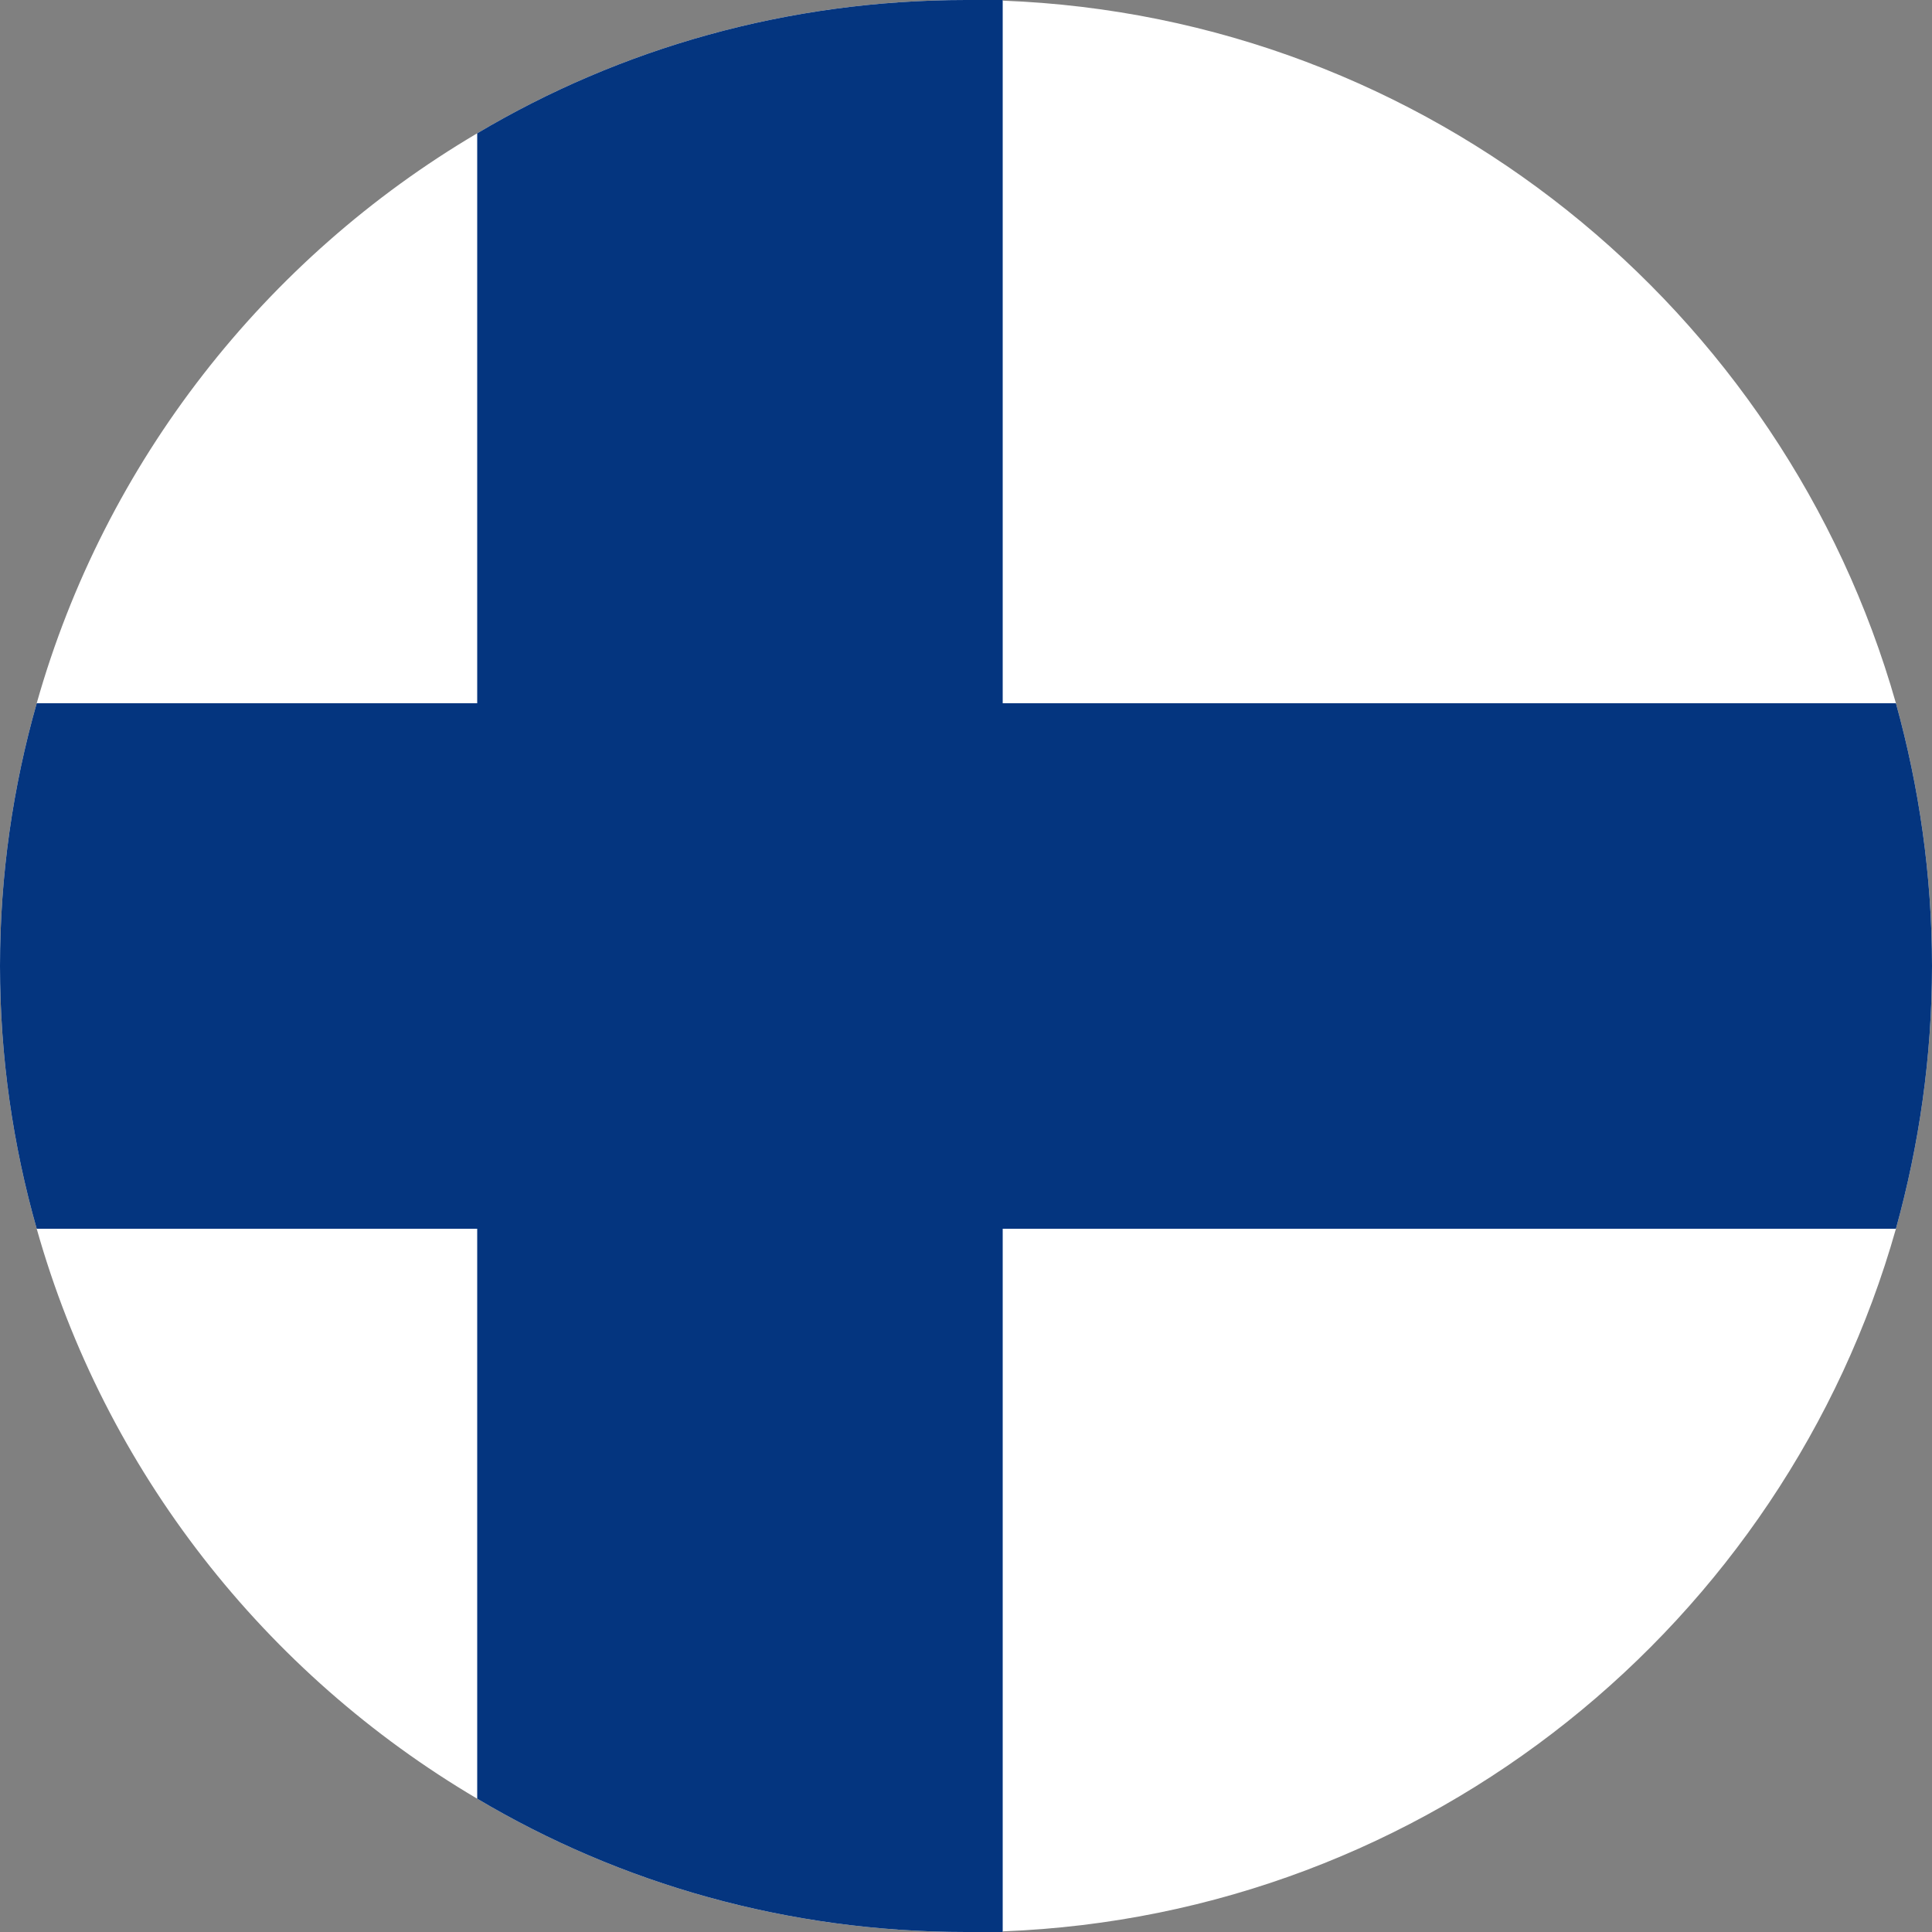 <?xml version="1.0" encoding="utf-8"?>
<!-- Generator: Adobe Illustrator 25.3.1, SVG Export Plug-In . SVG Version: 6.00 Build 0)  -->
<svg version="1.1" id="Layer_1" xmlns="http://www.w3.org/2000/svg" xmlns:xlink="http://www.w3.org/1999/xlink" x="0px" y="0px"
	 viewBox="0 0 30 30" style="enable-background:new 0 0 30 30;" xml:space="preserve">
<rect x="0" y="0" width="30" height="30" fill="#808080" stroke="none"/>
<style type="text/css">
	.st0{fill:#EC2938;}
	.st1{fill:#F9DF47;}
	.st2{fill:#FFFFFF;}
	.st3{fill:#115EAD;}
	.st4{fill:#C50C1E;}
	.st5{fill:#FEC315;}
	.st6{fill:#C7B011;}
	.st7{fill:#AC1518;}
	.st8{fill:#028E6E;}
	.st9{fill:#CBCBCB;}
	.st10{fill:#095BBD;}
	.st11{fill:#C7B013;}
	.st12{fill:#00AEEF;}
	.st13{fill:#C7B112;}
	.st14{fill:#FED592;}
	.st15{fill:#028D6E;}
	.st16{fill:#C7B012;}
	.st17{fill:#C6B011;}
	.st18{fill:#103BEE;}
	.st19{fill:#DB4445;}
	.st20{fill:#EC72A9;}
	.st21{fill:#062493;}
	.st22{fill:#FCB81E;}
	.st23{fill:#006944;}
	.st24{fill:#C0262C;}
	.st25{fill:#FFF200;}
	.st26{fill:#ED1C24;}
	.st27{fill:#0F4EA0;}
	.st28{fill:#006506;}
	.st29{fill:#FF0302;}
	.st30{fill:#063296;}
	.st31{fill:#FDFE1F;}
	.st32{fill:#EC1C24;}
	.st33{fill:#055DA3;}
	.st34{fill:#FCDB19;}
	.st35{fill:#DB153B;}
	.st36{fill:#9D2F38;}
	.st37{fill:#AE1C28;}
	.st38{fill:#21468B;}
	.st39{fill:#DC0201;}
	.st40{fill:#FECD17;}
	.st41{fill:#231F20;}
	.st42{fill:#D7141A;}
	.st43{fill:#11457E;}
	.st44{fill:#D52612;}
	.st45{fill:#00956E;}
	.st46{fill:#191994;}
	.st47{fill:#0993DB;}
	.st48{fill:#F6DA24;}
	.st49{fill:#CE2B37;}
	.st50{fill:#009246;}
	.st51{fill:#04357F;}
	.st52{fill:#08A1DC;}
	.st53{fill:#006AA7;}
	.st54{fill:#FECC00;}
	.st55{fill:#CC2A3D;}
	.st56{fill:#426E4D;}
	.st57{fill:#C50D2F;}
	.st58{fill:#FDCA16;}
	.st59{fill:#022663;}
	.st60{fill:#C60C30;}
	.st61{fill:#FF883E;}
	.st62{fill:#169B62;}
	.st63{fill:#0A72CC;}
</style>
<g id="XMLID_4800_">
	<path id="XMLID_4802_" class="st2" d="M30,15c0,1.41-0.2,2.78-0.56,4.08c-1.73,6.12-7.26,10.66-13.87,10.91V30H15
		c-2.77,0-5.37-0.75-7.59-2.07c-3.29-1.94-5.78-5.09-6.84-8.85C0.2,17.78,0,16.41,0,15s0.2-2.78,0.57-4.08
		c1.06-3.75,3.55-6.91,6.84-8.85C9.63,0.75,12.23,0,15,0h0.57v0.01C22.18,0.26,27.7,4.8,29.44,10.92C29.8,12.22,30,13.59,30,15z"/>
	<path id="XMLID_4801_" class="st51" d="M30,15c0,1.41-0.2,2.78-0.56,4.08H15.57V30H15c-2.77,0-5.37-0.75-7.59-2.07v-8.85H0.57
		C0.2,17.78,0,16.41,0,15s0.2-2.78,0.57-4.08h6.84V2.07C9.63,0.75,12.23,0,15,0h0.57v10.92h13.87C29.8,12.22,30,13.59,30,15z"/>
</g>
</svg>
